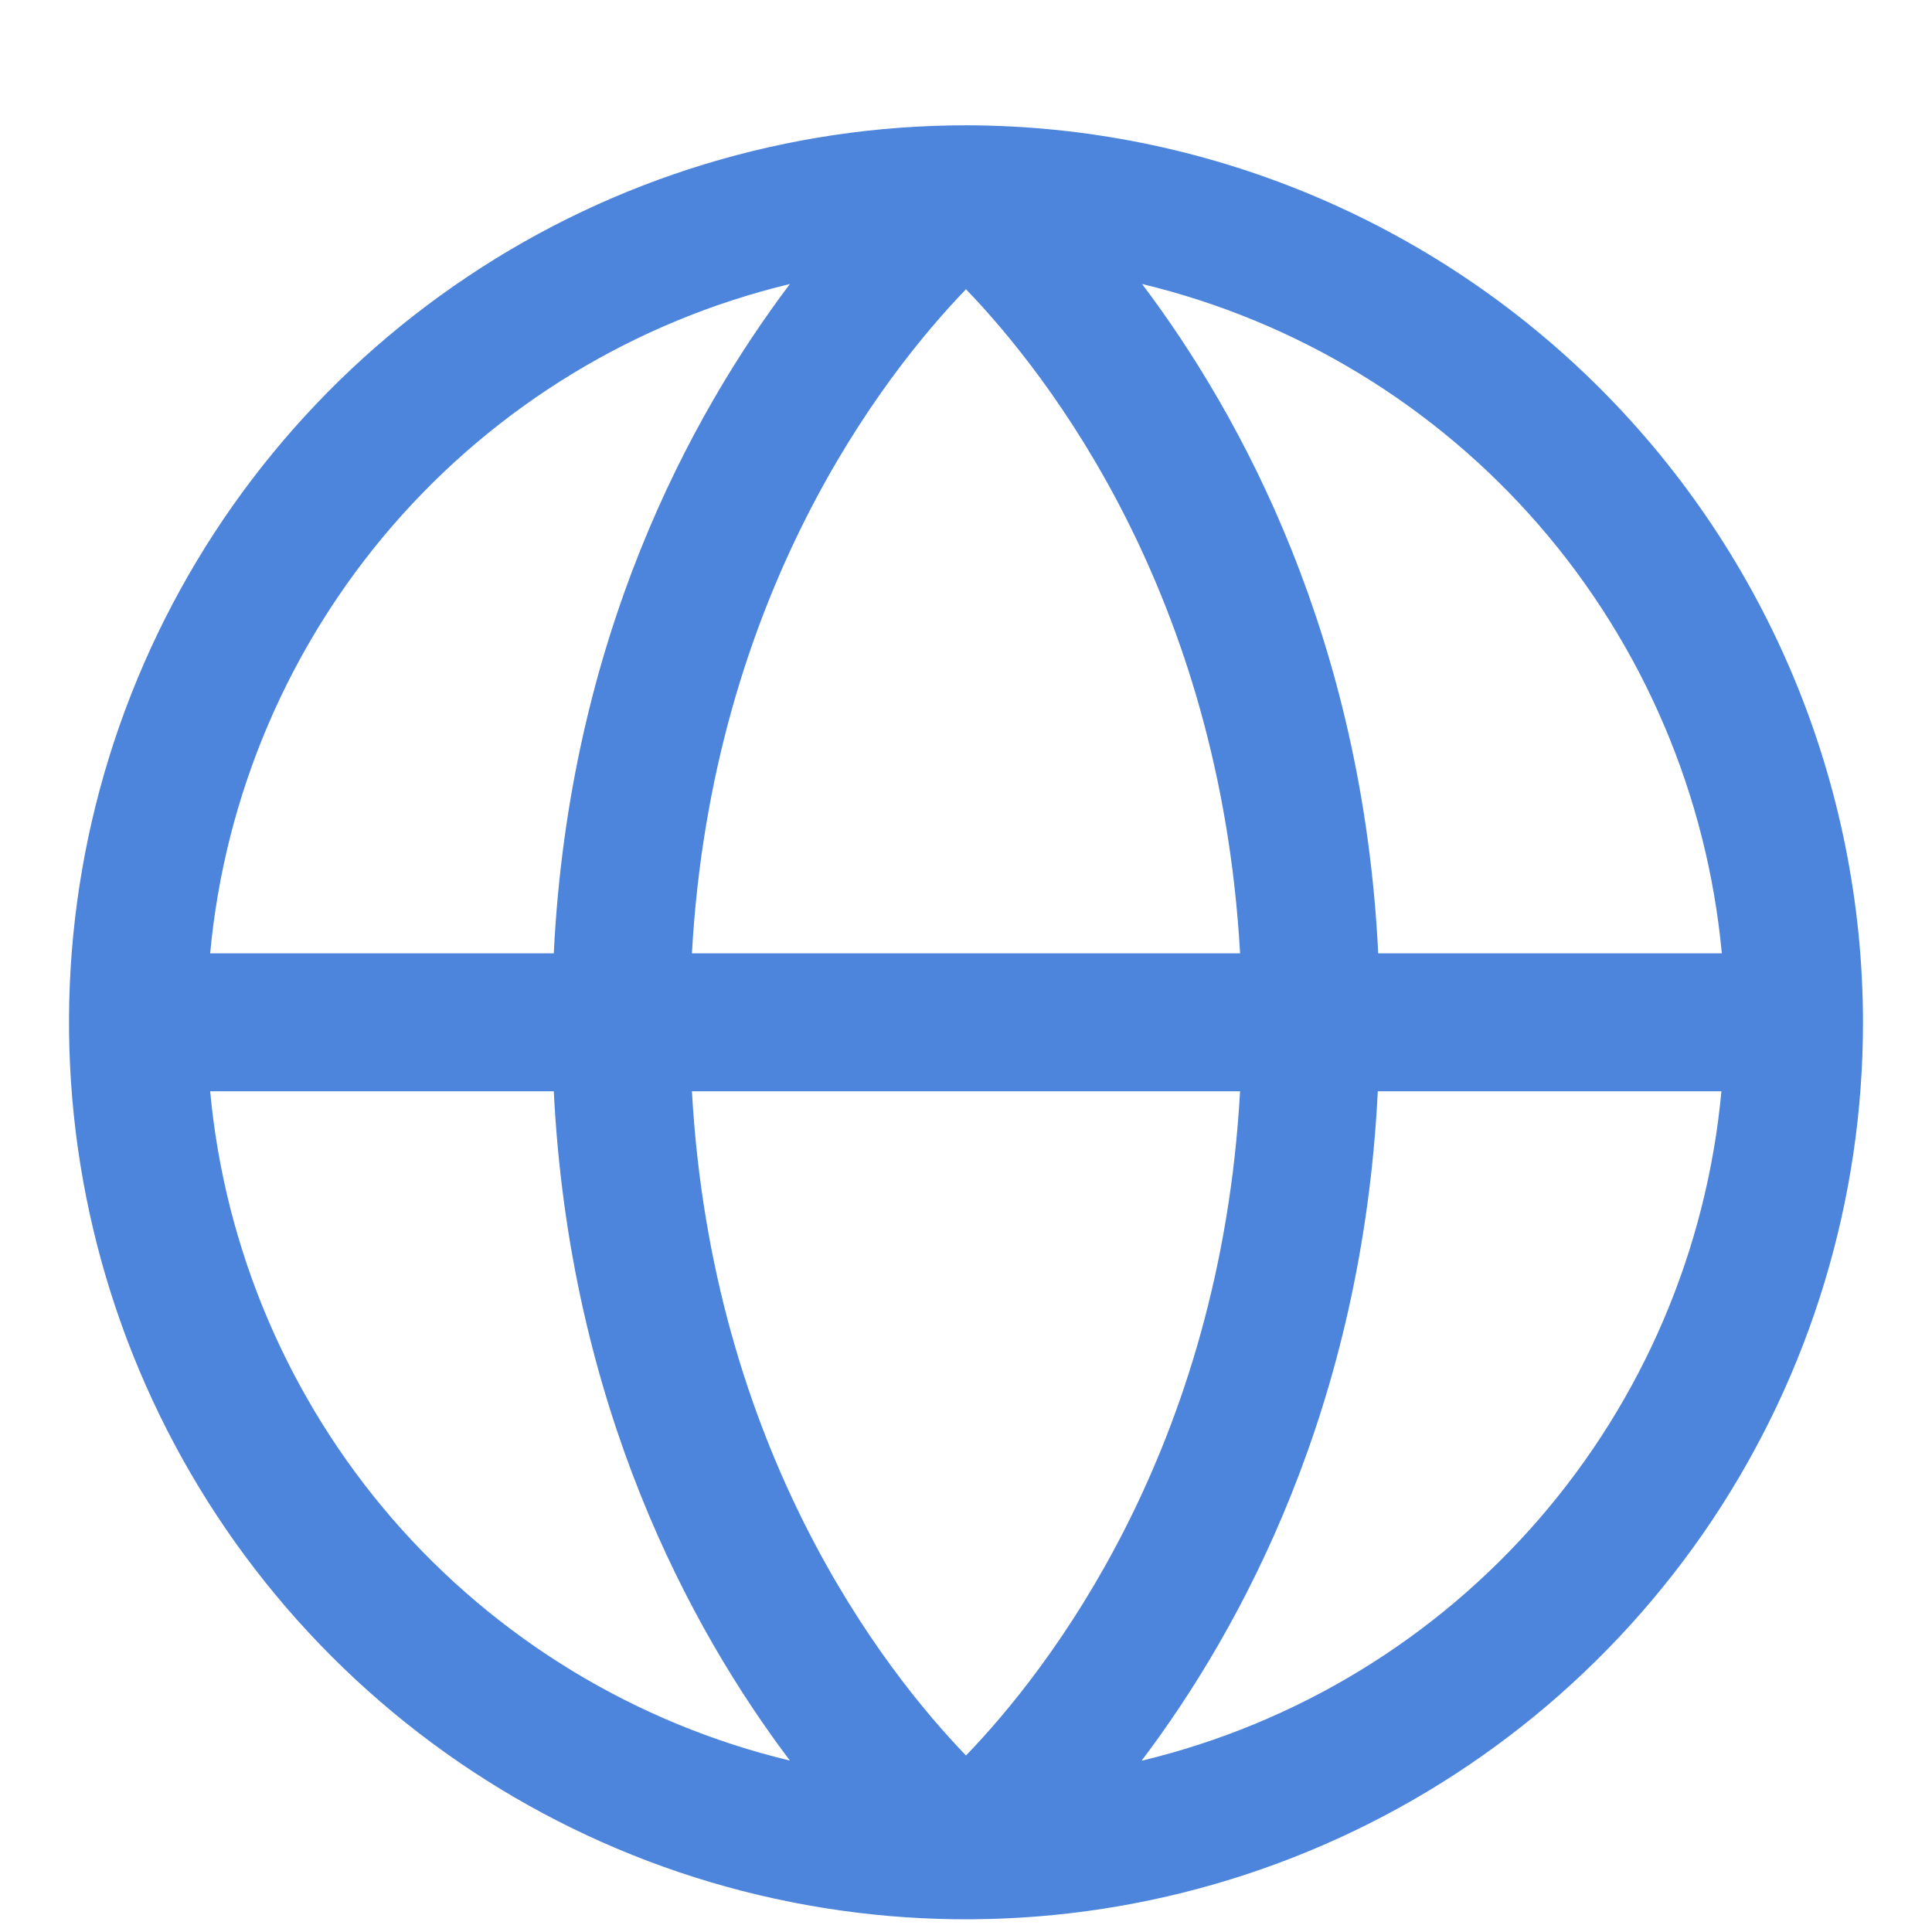 <svg width="14" height="14" viewBox="0 0 14 14" fill="none" xmlns="http://www.w3.org/2000/svg">
<path d="M7 0.908C5.714 0.908 4.458 1.289 3.389 2.004C2.32 2.718 1.487 3.733 0.995 4.921C0.503 6.108 0.374 7.415 0.625 8.676C0.876 9.937 1.495 11.095 2.404 12.004C3.313 12.913 4.471 13.533 5.732 13.783C6.993 14.034 8.3 13.905 9.487 13.413C10.675 12.921 11.69 12.088 12.405 11.019C13.119 9.95 13.5 8.694 13.5 7.408C13.498 5.685 12.813 4.033 11.594 2.814C10.375 1.596 8.723 0.91 7 0.908ZM12.476 6.908H9.987C9.875 4.626 8.996 3.013 8.276 2.058C9.395 2.327 10.401 2.939 11.155 3.809C11.908 4.679 12.37 5.762 12.477 6.908H12.476ZM5.014 7.908H8.986C8.841 10.509 7.596 12.103 7 12.721C6.403 12.102 5.159 10.508 5.014 7.908ZM5.014 6.908C5.159 4.308 6.404 2.714 7 2.096C7.597 2.716 8.841 4.31 8.986 6.908H5.014ZM5.724 2.058C5.004 3.013 4.125 4.626 4.013 6.908H1.523C1.629 5.762 2.092 4.679 2.845 3.809C3.599 2.939 4.605 2.327 5.724 2.058ZM1.523 7.908H4.013C4.127 10.19 5.004 11.804 5.724 12.758C4.605 12.489 3.599 11.877 2.845 11.008C2.092 10.138 1.629 9.054 1.523 7.908ZM8.273 12.758C8.994 11.804 9.871 10.19 9.984 7.908H12.474C12.368 9.054 11.906 10.137 11.153 11.007C10.4 11.877 9.394 12.489 8.276 12.758H8.273Z" fill="#0052CC" fill-opacity="0.7"/>
</svg>
